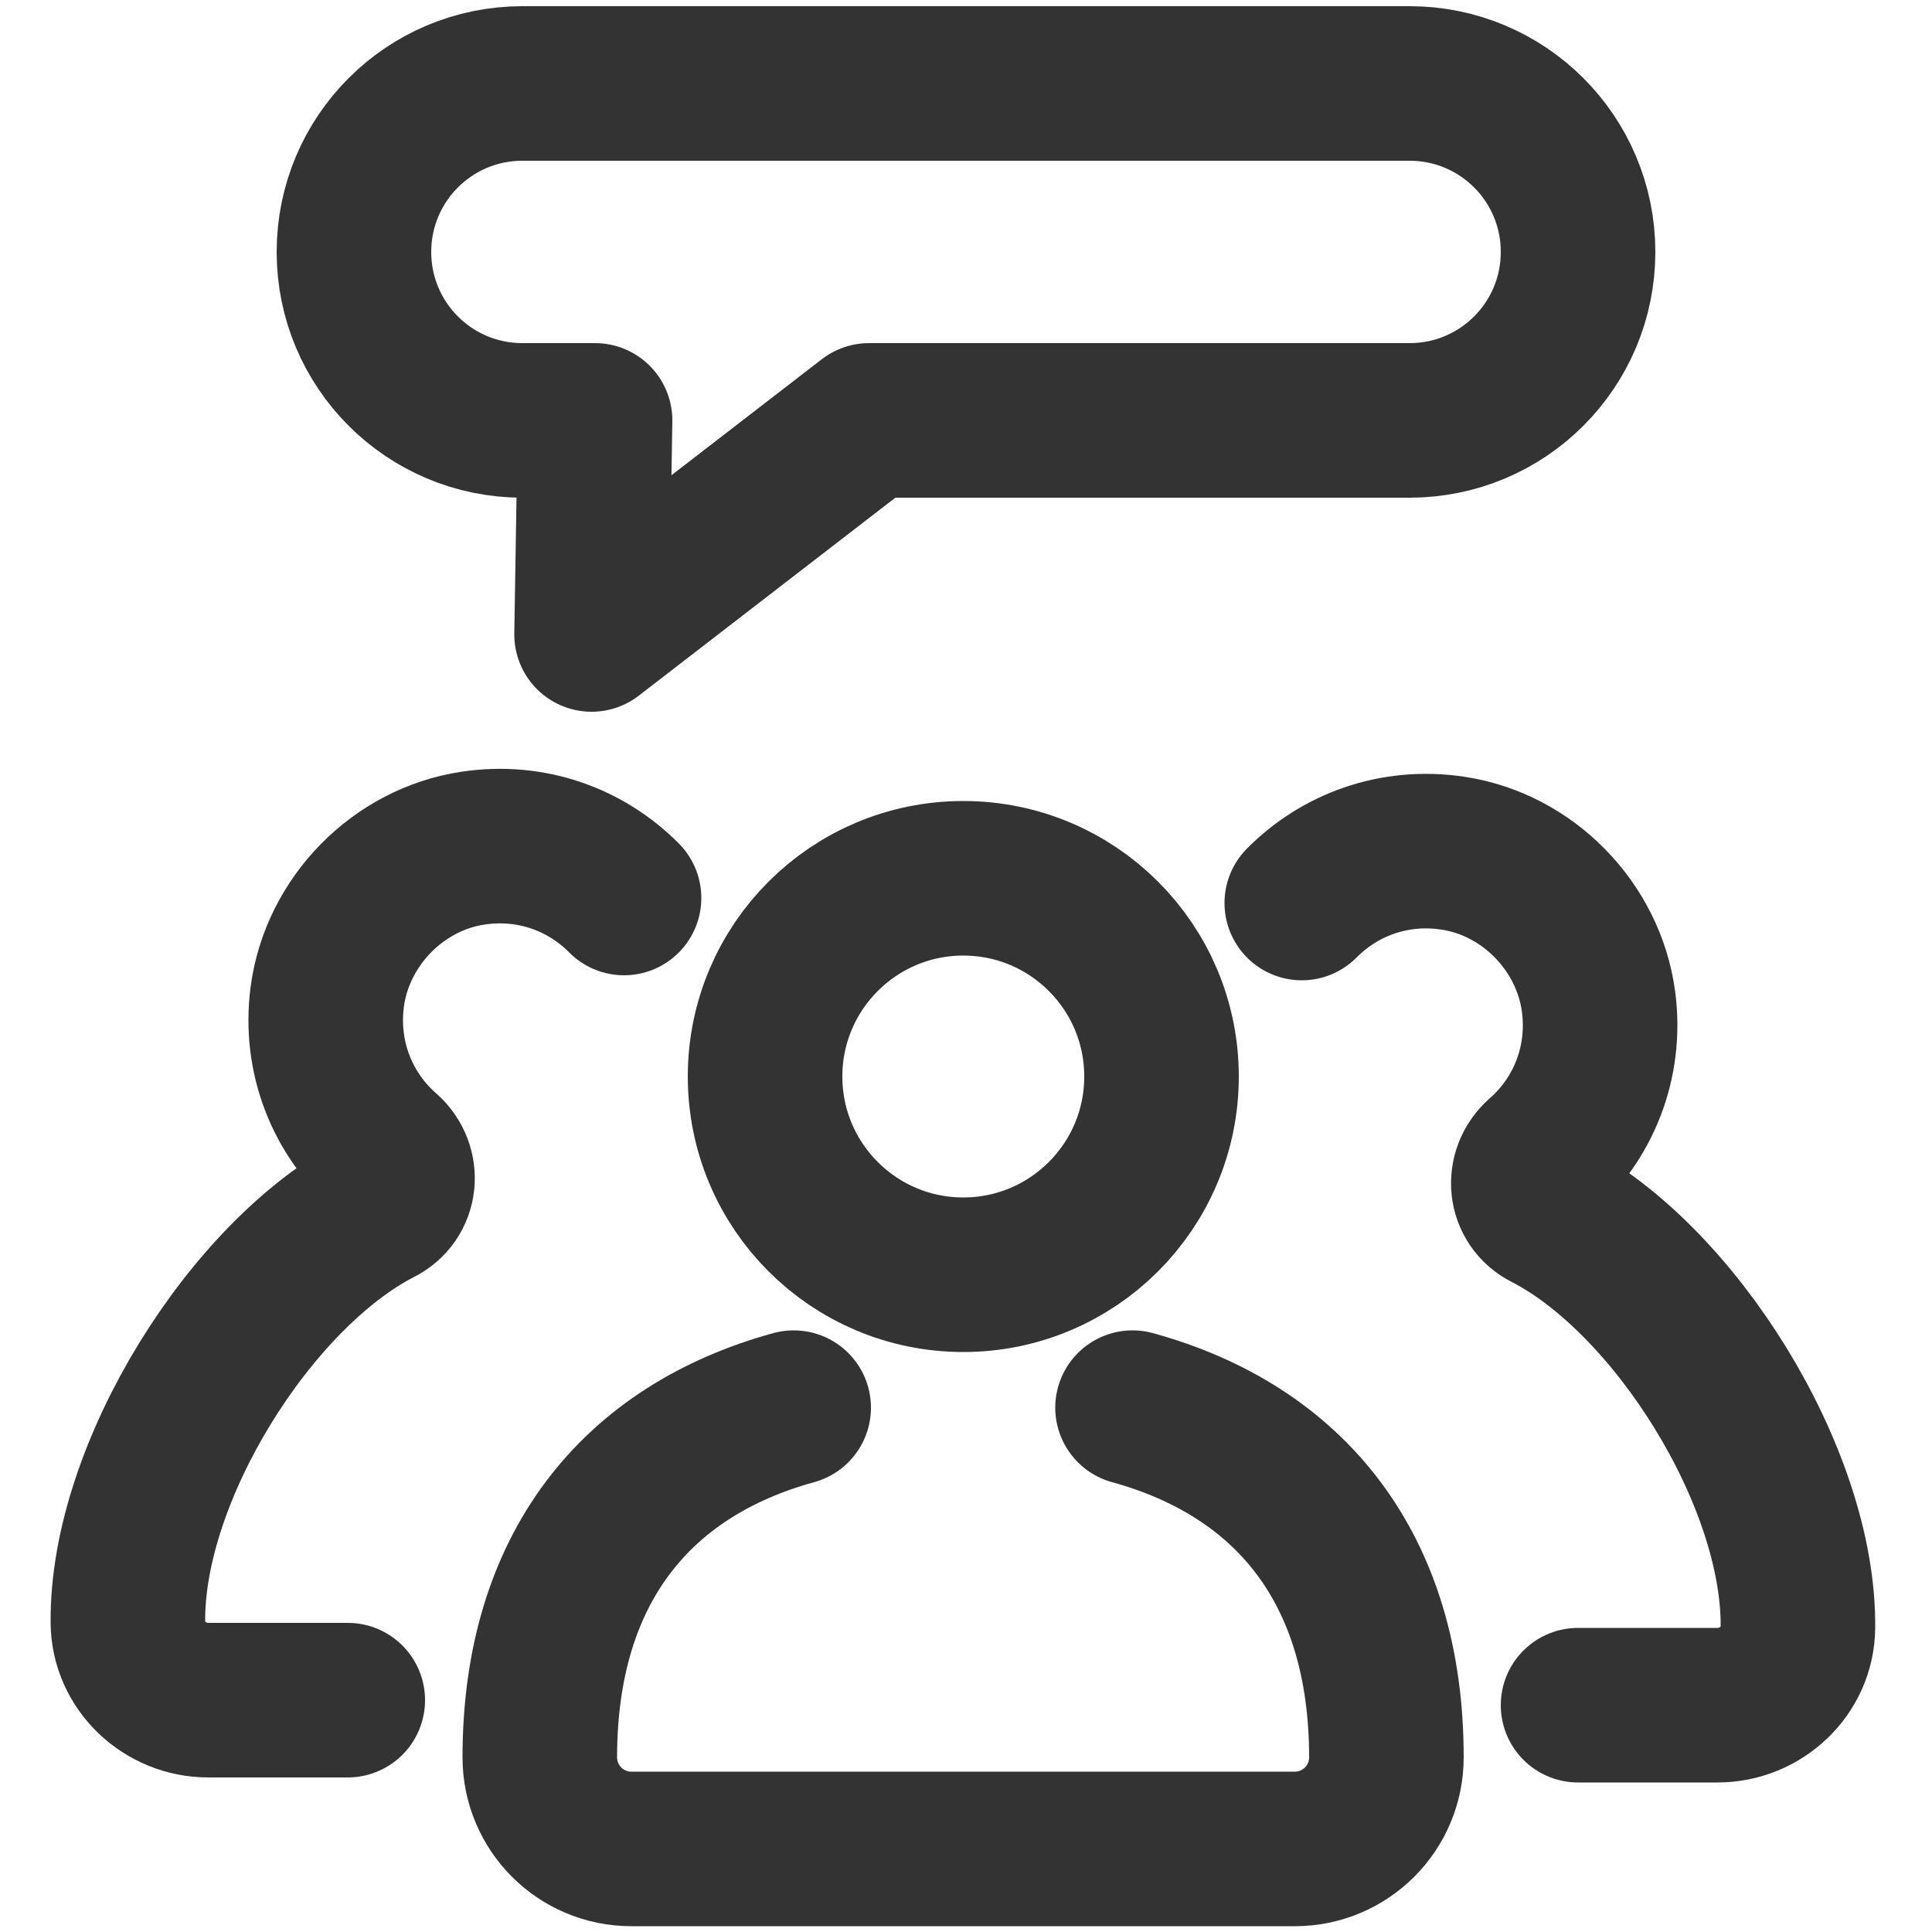 <?xml version="1.0" encoding="UTF-8"?>
<svg id="Layer_1" data-name="Layer 1" xmlns="http://www.w3.org/2000/svg" viewBox="0 0 50 50">
  <defs>
    <style>
      .cls-1 {
        fill: none;
        stroke: #333;
        stroke-linecap: round;
        stroke-linejoin: round;
        stroke-width: 4px;
      }
    </style>
  </defs>
  <path class="cls-1" d="M40.84,44.13h3.61c1.12,0,2.07-.89,2.08-2.01.04-3.9-3.21-9.04-6.49-10.72-.58-.29-.65-1.04-.17-1.47,1.09-.95,1.71-2.42,1.5-4.01-.26-1.94-1.83-3.55-3.77-3.84-1.53-.23-2.94.31-3.91,1.29"/>
  <path class="cls-1" d="M9,44h-3.61c-1.12,0-2.07-.89-2.08-2.01-.04-3.9,3.21-9.04,6.49-10.72.58-.29.65-1.04.17-1.47-1.09-.95-1.71-2.42-1.5-4.01.26-1.94,1.83-3.55,3.77-3.84,1.53-.23,2.94.31,3.91,1.29"/>
  <g>
    <circle class="cls-1" cx="24.93" cy="27.86" r="5.13"/>
    <path class="cls-1" d="M20.54,36.43c-4.07,1.12-6.57,4.16-6.57,9.05h0c0,1.31,1.06,2.37,2.37,2.37h17.17c1.31,0,2.37-1.06,2.37-2.37h0c0-4.89-2.5-7.93-6.57-9.05"/>
  </g>
  <path class="cls-1" d="M36.48,2.16H13.52c-2.41,0-4.36,1.95-4.36,4.36h0c0,2.41,1.95,4.36,4.36,4.36h1.88l-.09,5.54,7.18-5.54h13.99c2.41,0,4.36-1.95,4.36-4.36h0c0-2.41-1.95-4.36-4.36-4.36Z"/>
</svg>